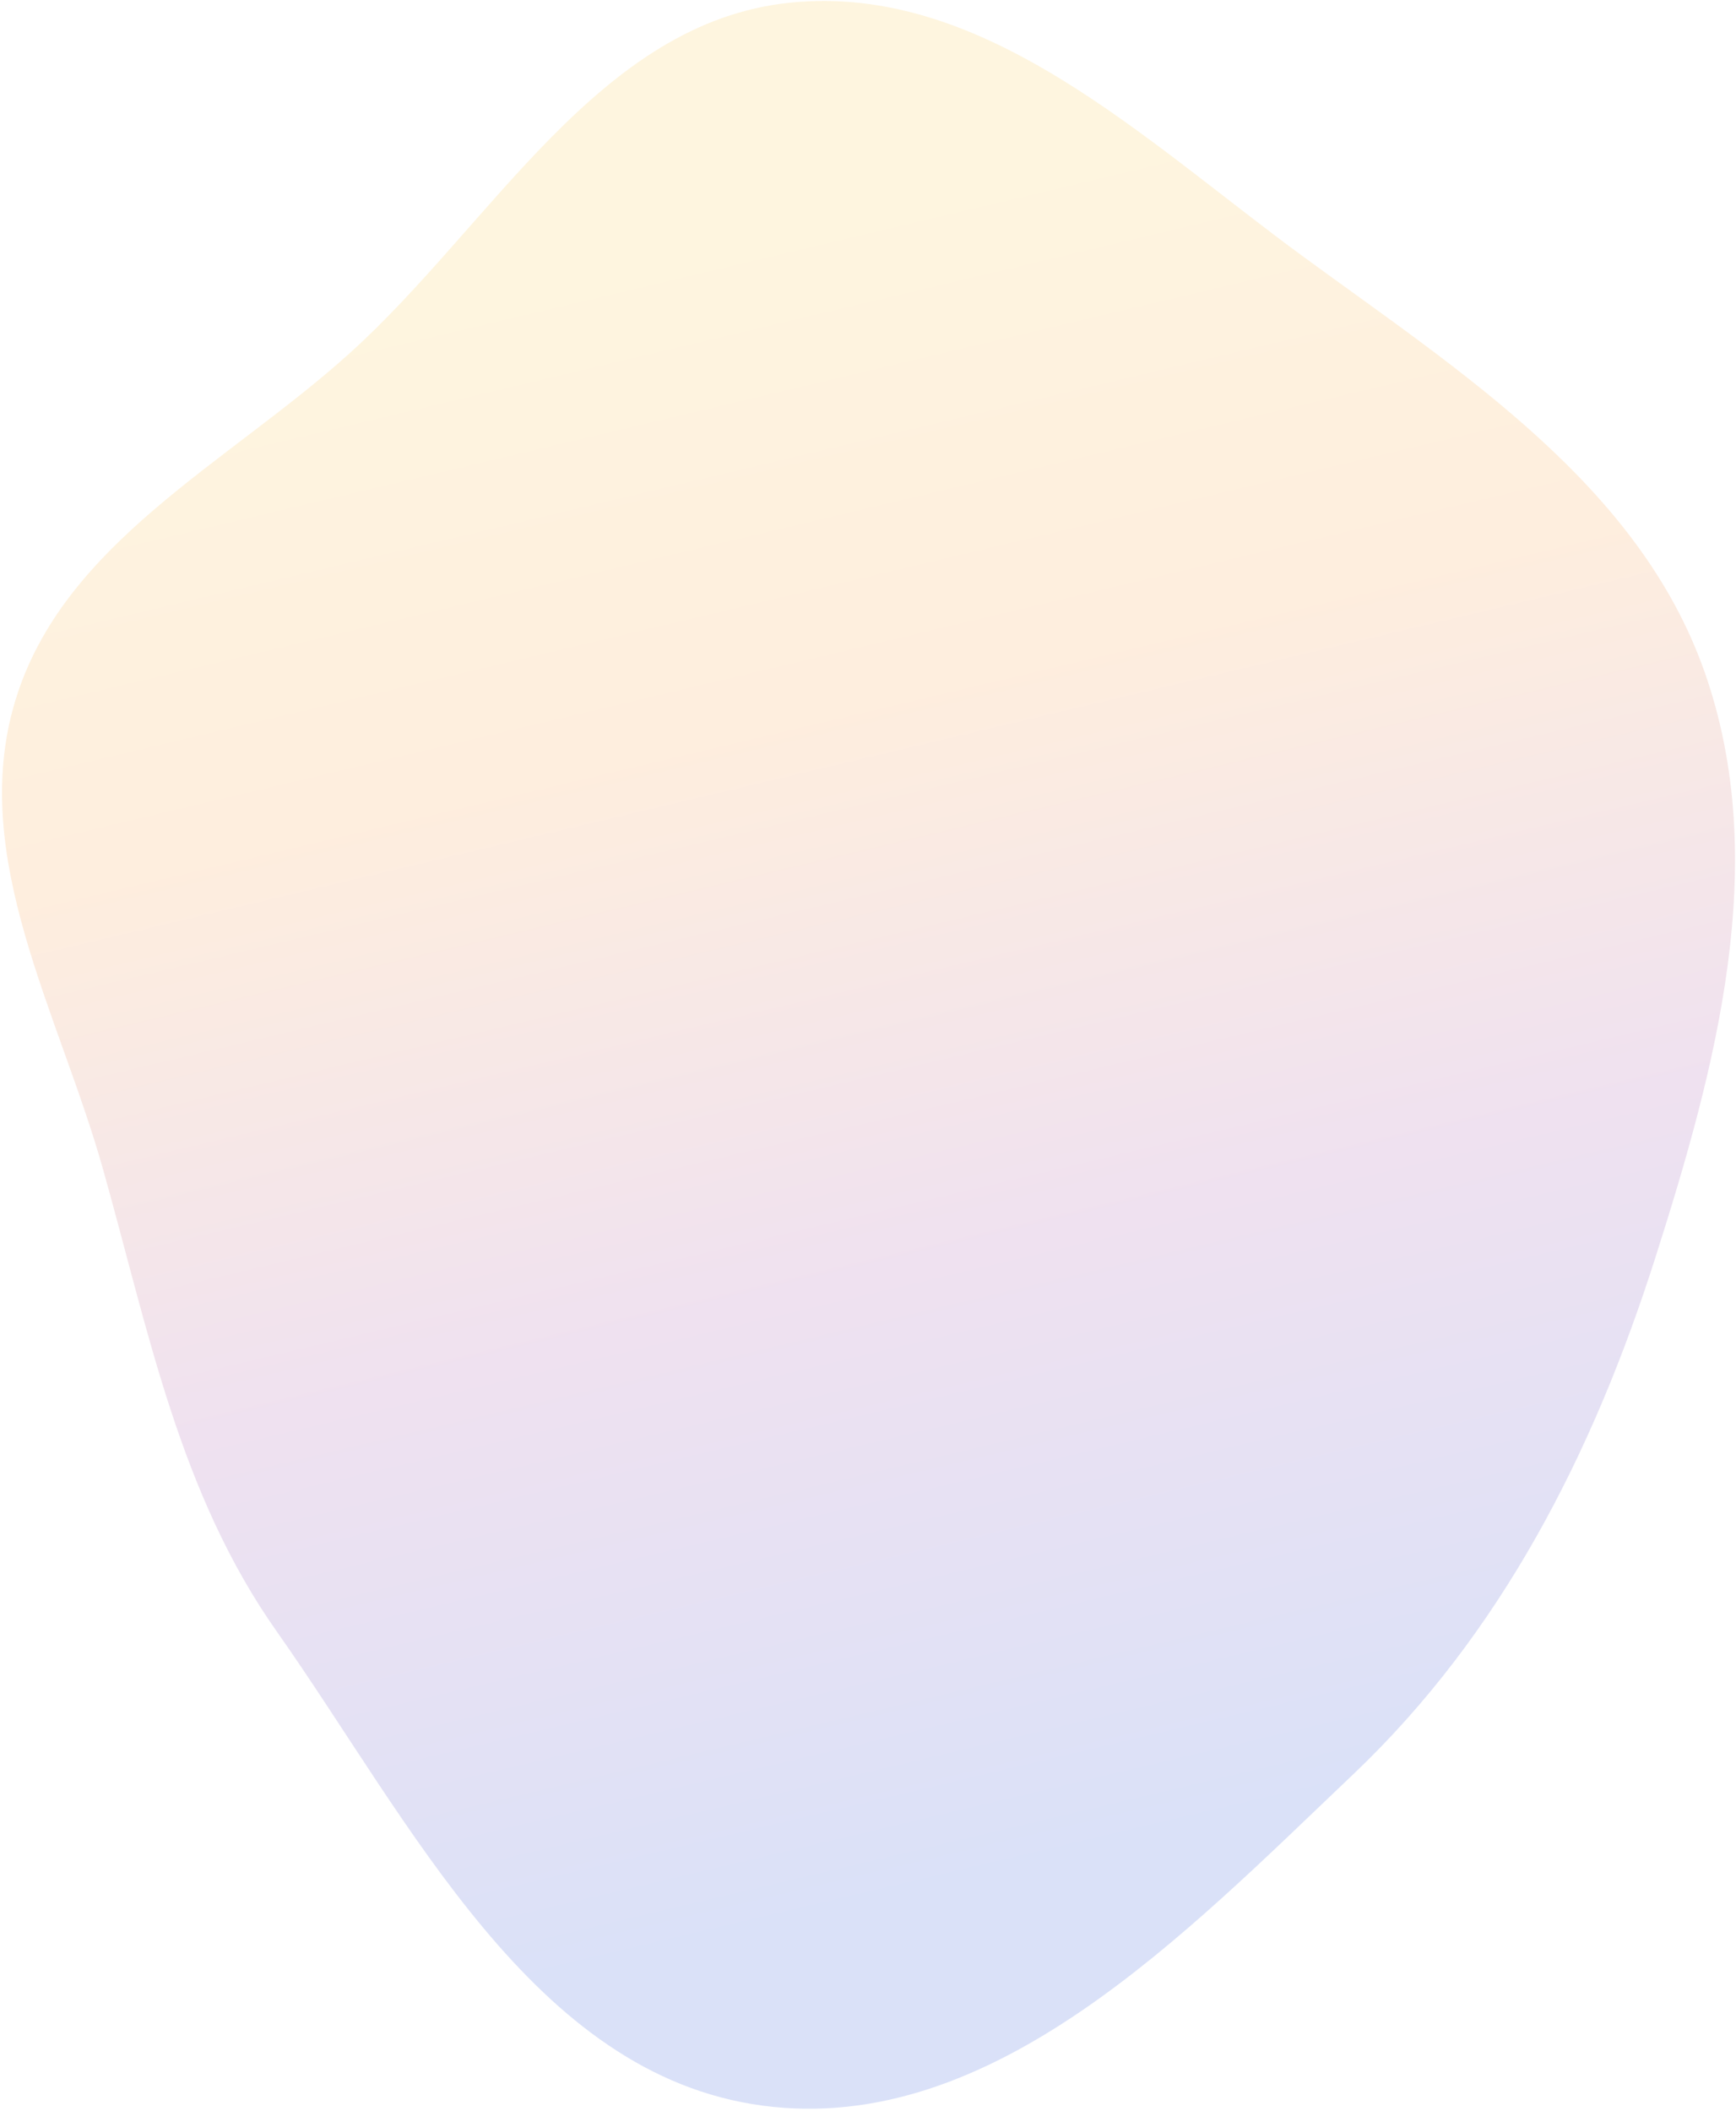<?xml version="1.0" encoding="UTF-8"?> <svg xmlns="http://www.w3.org/2000/svg" width="436" height="530" viewBox="0 0 436 530" fill="none"> <path fill-rule="evenodd" clip-rule="evenodd" d="M25.895 293.622C14.829 254.26 -8.004 215.162 3.81 176.016C15.759 136.422 56.987 116.457 87.717 88.774C123.644 56.41 150.354 5.573 198.461 0.669C247.296 -4.309 287.611 35.375 327.224 64.36C367.247 93.645 411.641 121.925 428.108 168.703C444.855 216.278 431.057 267.738 415.734 315.793C400.139 364.704 377.087 410.12 339.858 445.473C297.728 485.478 249.158 536.311 191.566 528.66C133.786 520.983 103.045 457.188 69.466 409.549C45.085 374.961 37.348 334.36 25.895 293.622Z" fill="url(#paint0_linear)" fill-opacity="0.2"></path> <defs> <linearGradient id="paint0_linear" x1="182.869" y1="488.499" x2="85.453" y2="78.086" gradientUnits="userSpaceOnUse"> <stop stop-color="#4568DC"></stop> <stop offset="0.37" stop-color="#B06AB3"></stop> <stop offset="0.698" stop-color="#F9A85A"></stop> <stop offset="1" stop-color="#FACE5F"></stop> </linearGradient> </defs> </svg> 